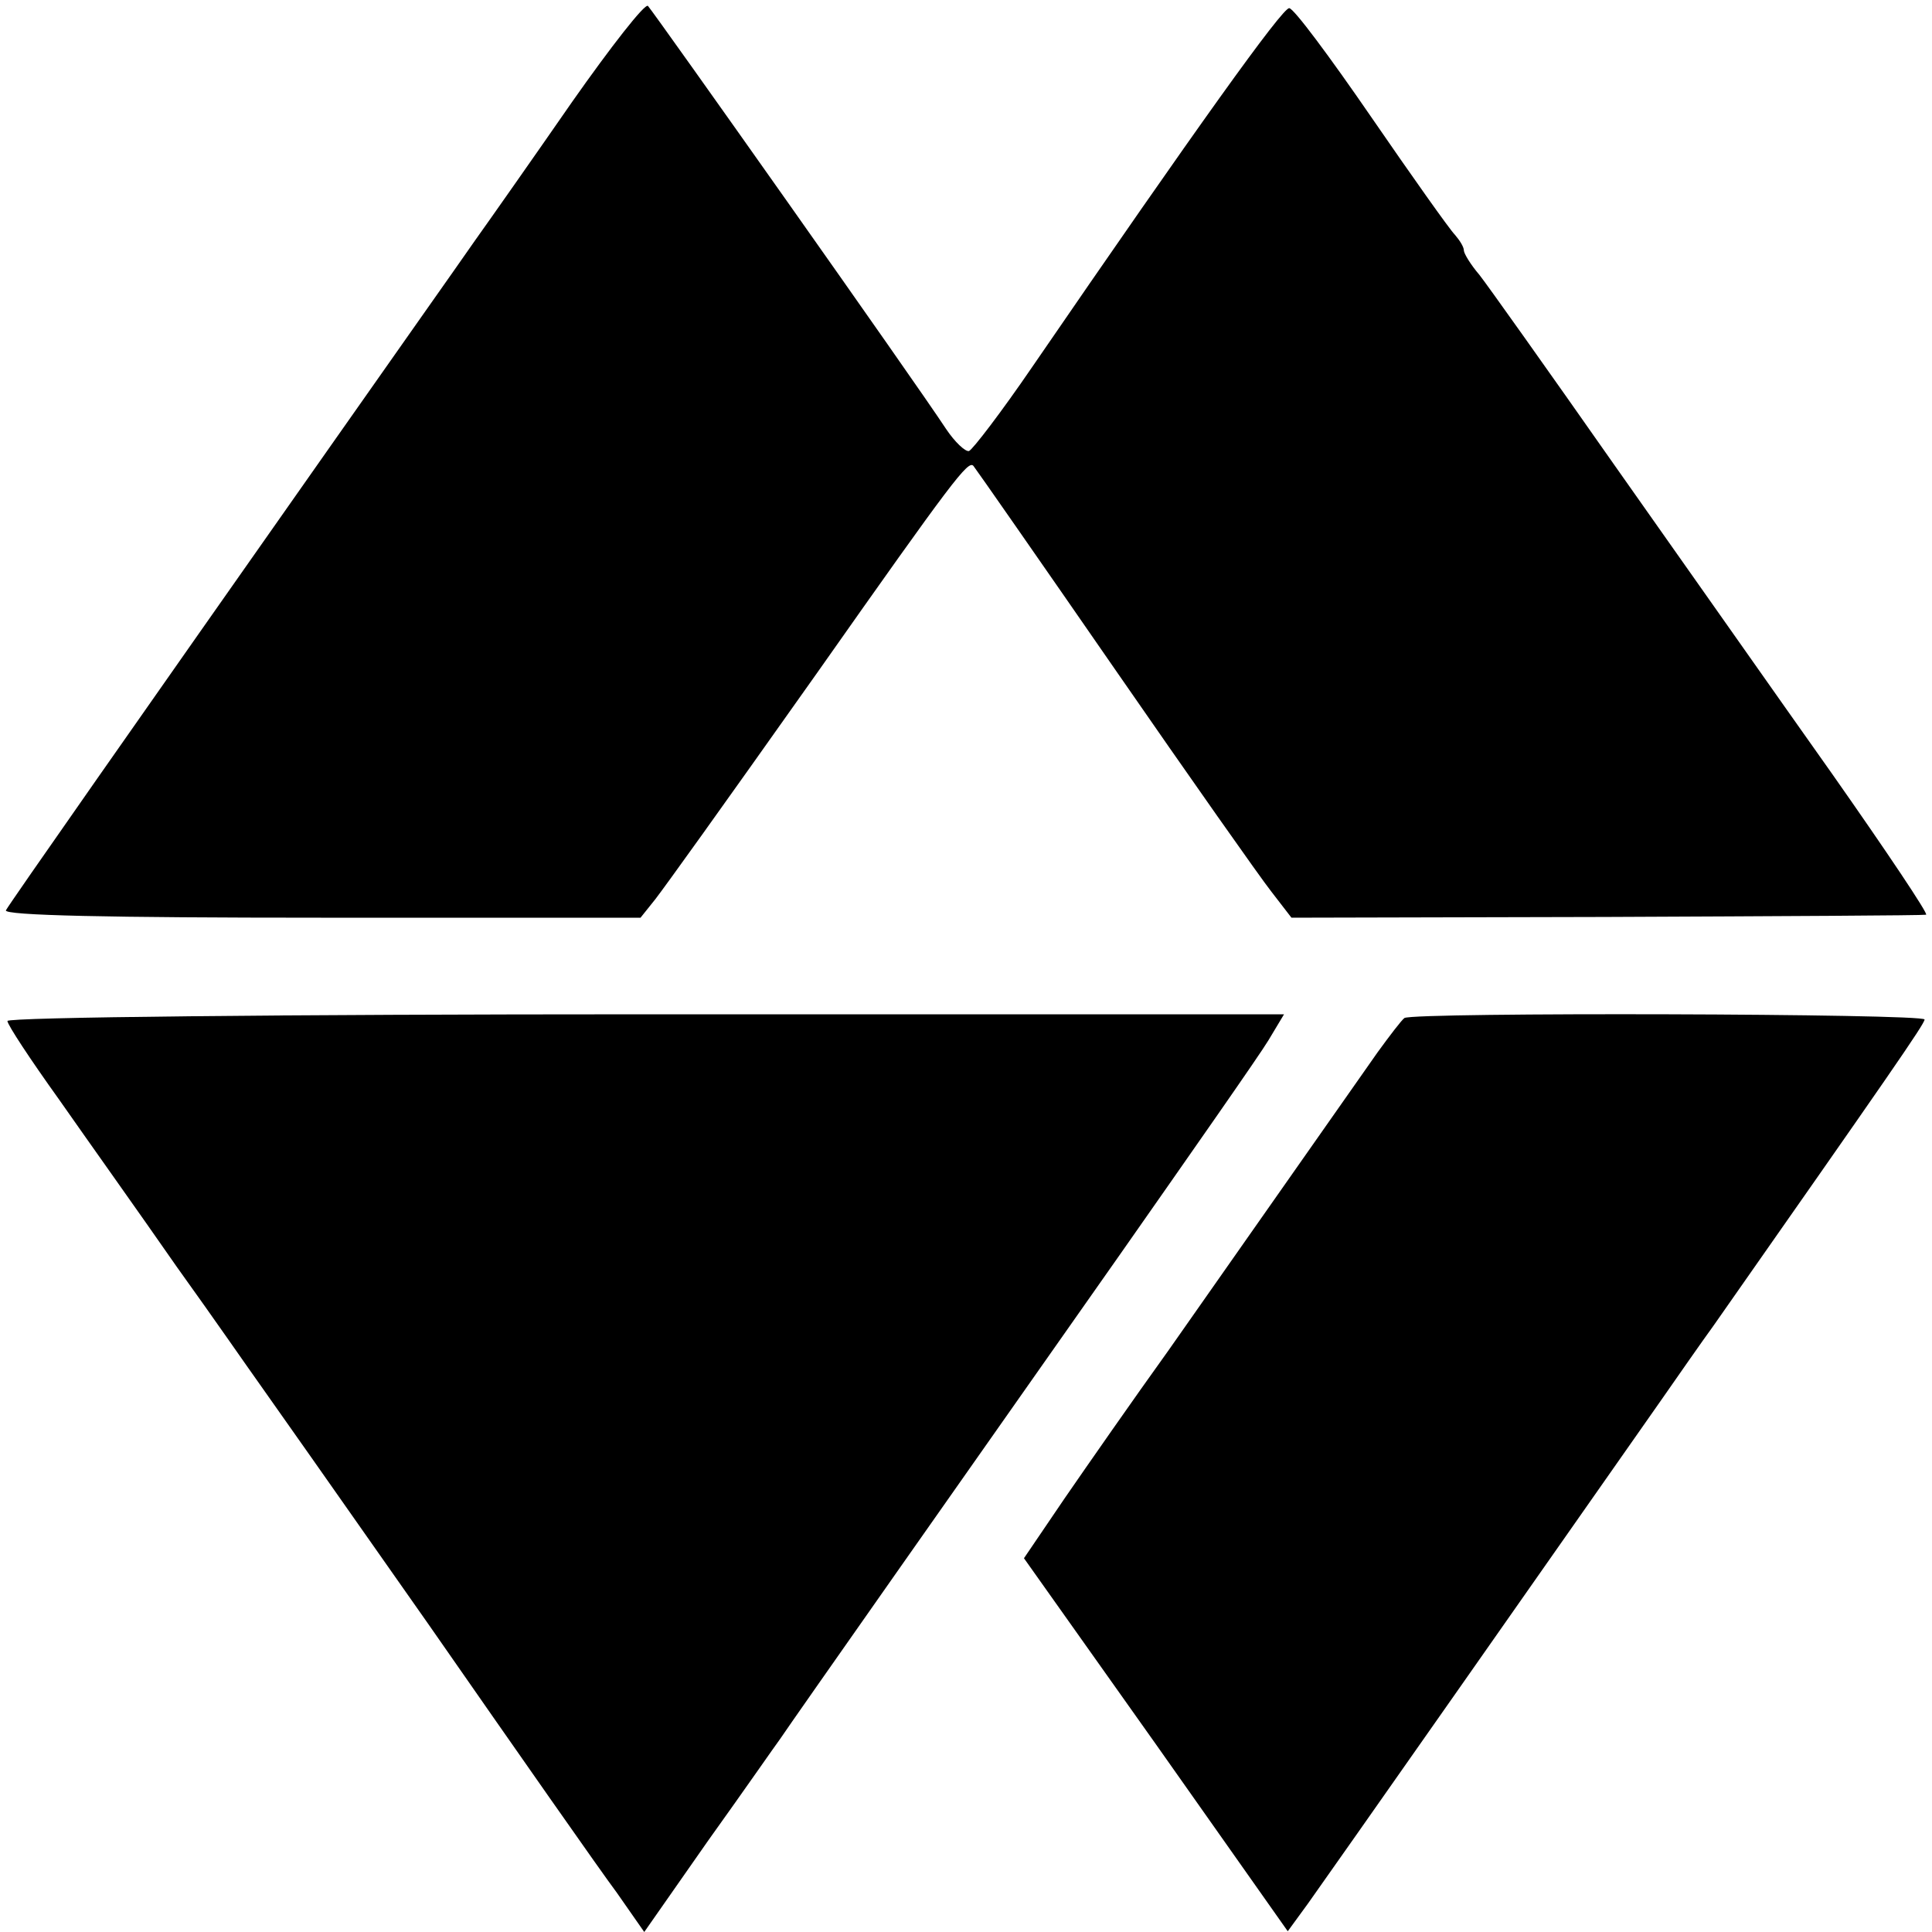 <?xml version="1.0" standalone="no"?>
<!DOCTYPE svg PUBLIC "-//W3C//DTD SVG 20010904//EN"
 "http://www.w3.org/TR/2001/REC-SVG-20010904/DTD/svg10.dtd">
<svg version="1.0" xmlns="http://www.w3.org/2000/svg"
 width="260pt" height="260pt" viewBox="0 0 260 260"
 preserveAspectRatio="xMidYMid meet">
<g transform="translate(0,260) scale(0.1,-0.1)"
fill="#000000" stroke="none">
<path d="M770 2463 c-52 -75 -111 -159 -131 -187 -32 -46 -81 -115 -194 -276
-260 -370 -433 -617 -437 -625 -4 -7 140 -10 424 -10 l430 0 20 25 c16 21 80
110 218 305 183 260 203 286 210 278 4 -5 89 -127 190 -273 101 -146 196 -281
211 -300 l27 -35 423 1 c233 1 427 2 431 3 4 0 -53 85 -126 189 -73 103 -205
291 -294 417 -89 127 -170 241 -181 255 -12 14 -21 29 -21 33 0 5 -6 14 -12
21 -7 7 -58 79 -113 159 -55 80 -104 146 -110 146 -9 1 -125 -161 -346 -483
-41 -60 -80 -111 -85 -113 -5 -1 -19 12 -31 30 -42 64 -392 559 -401 569 -4 4
-50 -55 -102 -129z"/>
<path d="M10 1226 c0 -5 31 -52 69 -105 37 -53 109 -154 159 -226 51 -71 98
-139 106 -150 8 -11 112 -159 232 -330 119 -171 233 -334 254 -362 l37 -53 86
123 c48 67 91 129 97 137 16 24 262 374 456 650 98 140 189 270 201 290 l21
35 -859 0 c-492 0 -859 -4 -859 -9z"/>
<path d="M1890 1230 c-4 -3 -20 -24 -36 -46 -151 -215 -211 -301 -282 -402
-46 -64 -108 -153 -139 -198 l-55 -81 178 -251 177 -251 27 37 c23 32 356 507
475 677 23 33 55 79 71 101 236 337 284 406 284 412 0 8 -687 10 -700 2z"/>
</g>
</svg>
